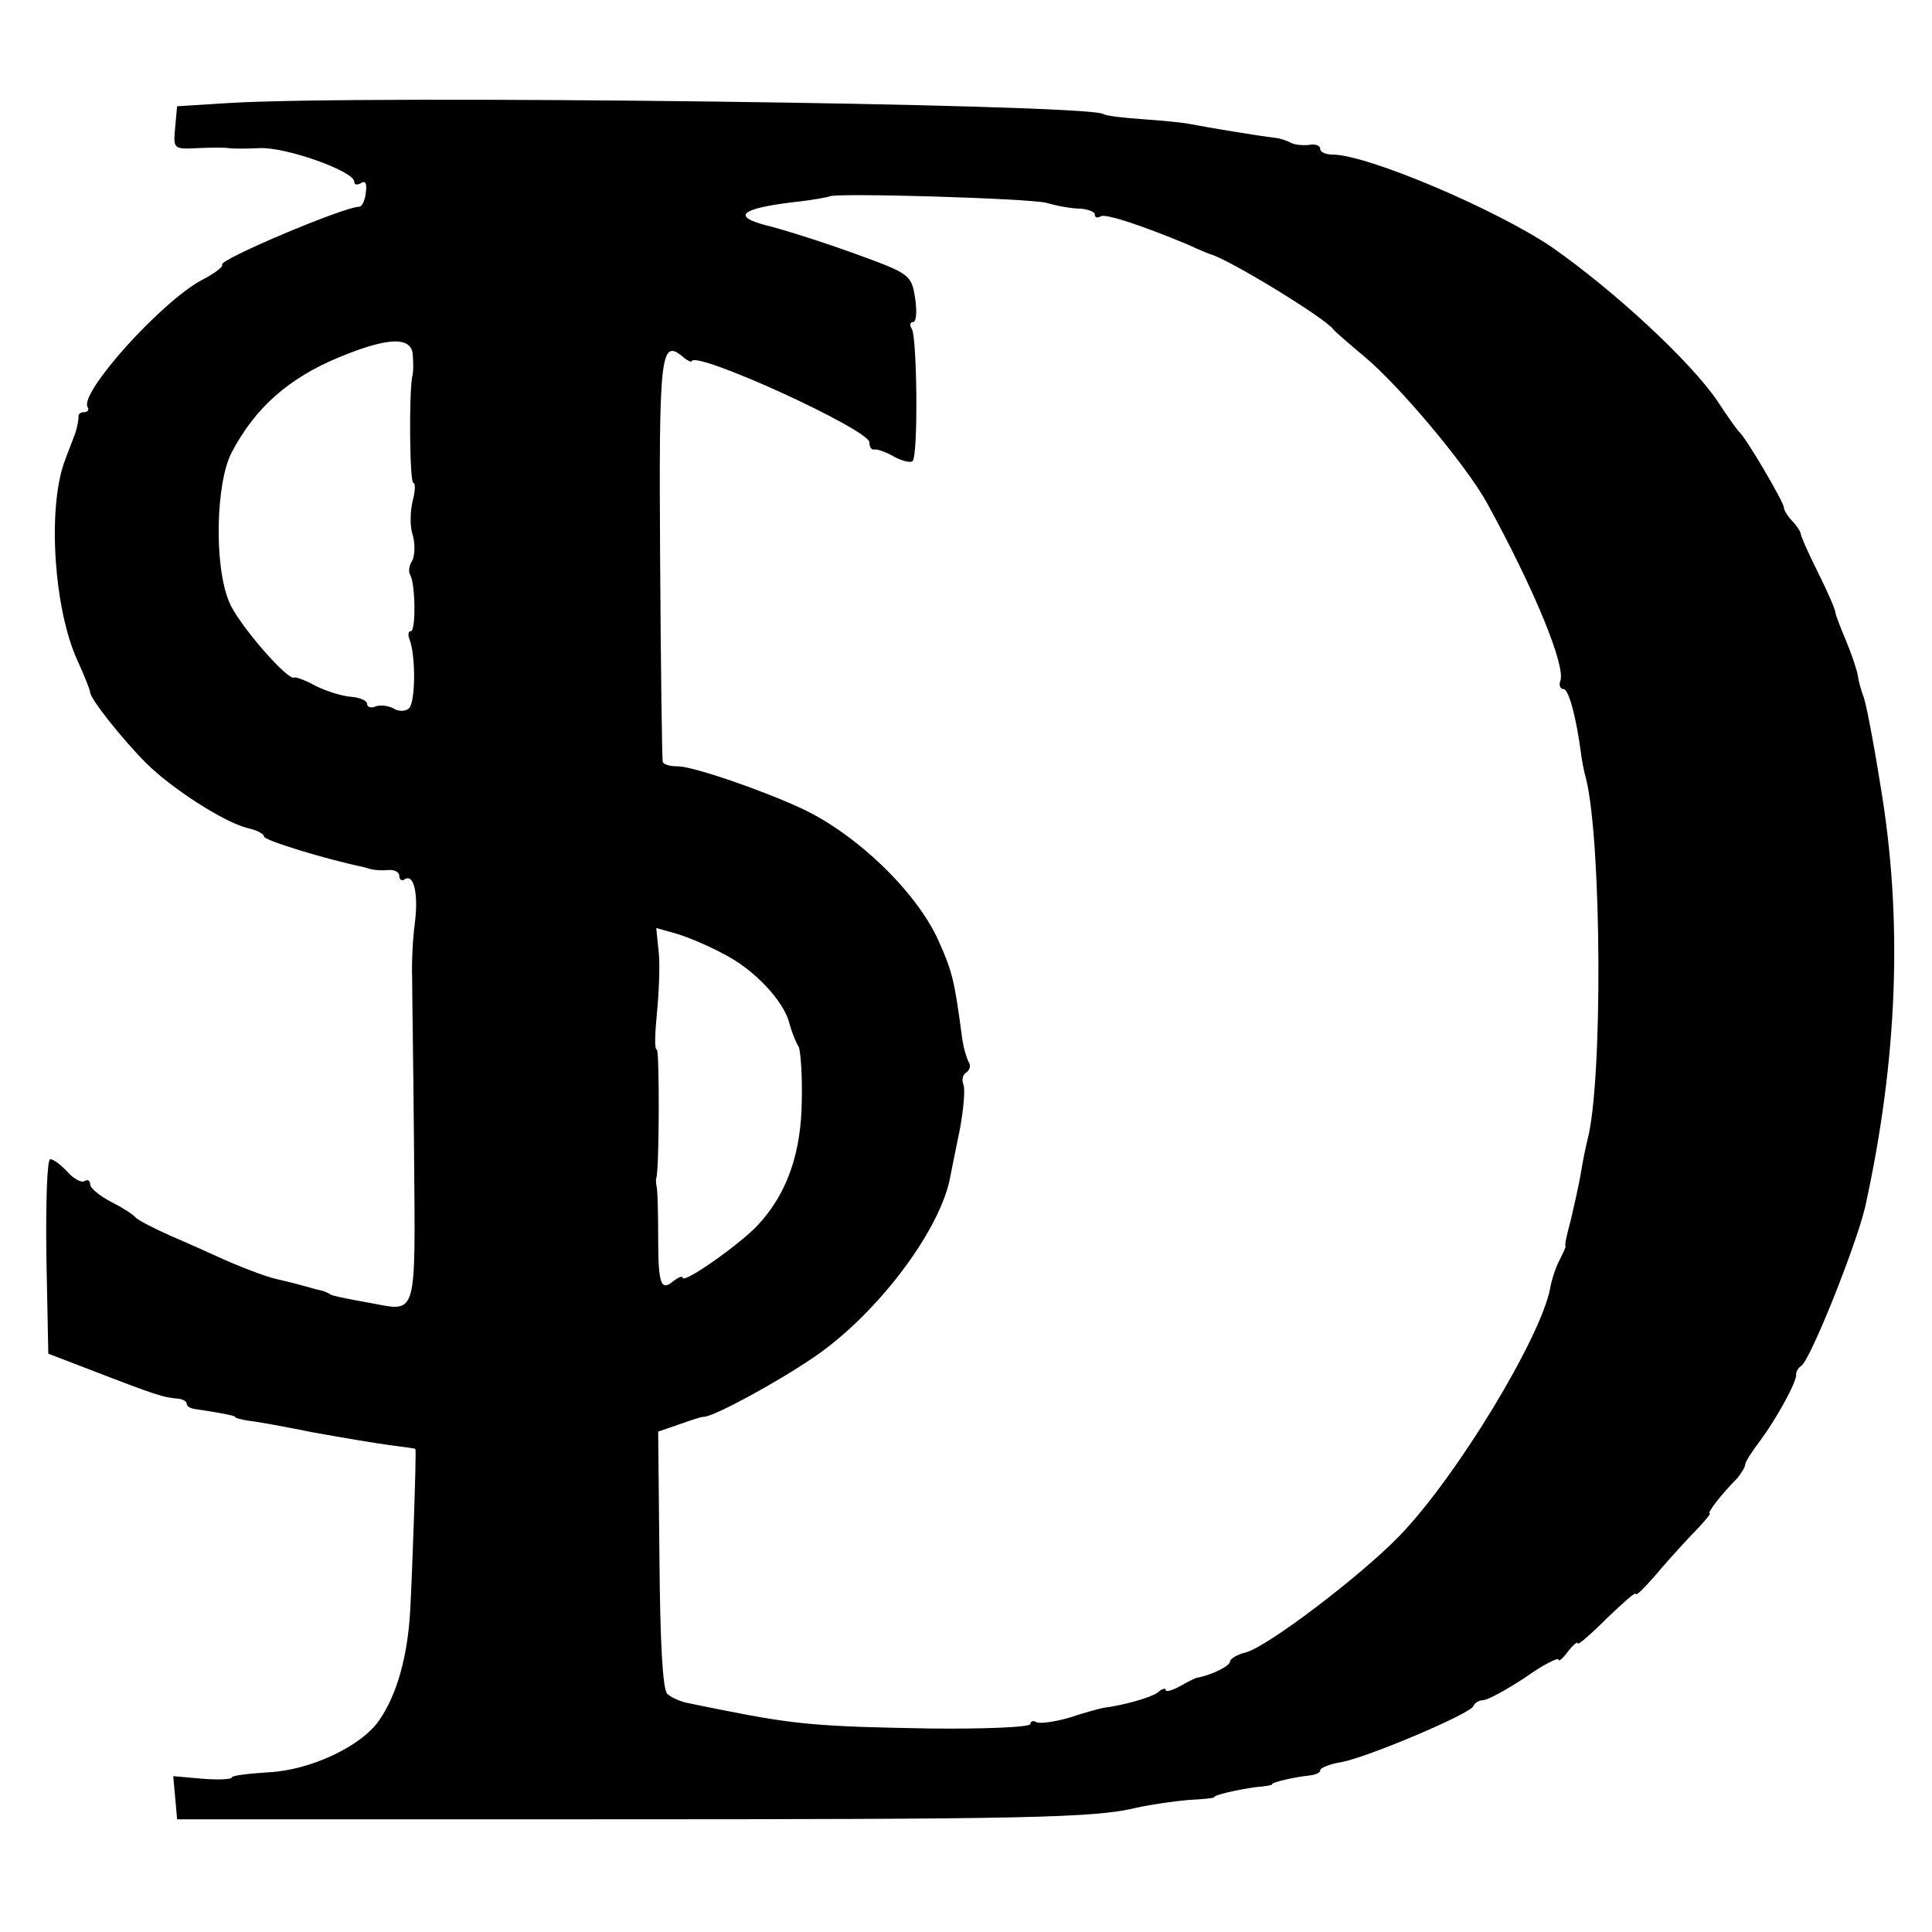 <?xml version="1.0" standalone="no"?>
<!DOCTYPE svg PUBLIC "-//W3C//DTD SVG 20010904//EN"
 "http://www.w3.org/TR/2001/REC-SVG-20010904/DTD/svg10.dtd">
<svg version="1.0" xmlns="http://www.w3.org/2000/svg"
 width="300pt" height="300pt" viewBox="0 0 300 300"
 preserveAspectRatio="xMidYMid meet">
<g transform="translate(0,300) scale(0.1,-0.1)"
fill="#000000" stroke="none">
<path d="M355 2840 l-80 -5 -3 -33 c-3 -33 -3 -34 35 -32 21 1 43 1 48 0 6 -1
27 -1 48 0 41 2 147 -36 147 -52 0 -5 5 -6 11 -2 7 4 9 -2 7 -15 -1 -12 -6
-22 -10 -22 -24 0 -220 -83 -213 -90 2 -3 -12 -14 -32 -24 -63 -34 -190 -175
-177 -197 3 -4 0 -8 -5 -8 -6 0 -10 -3 -9 -7 0 -5 -2 -17 -6 -28 -4 -11 -12
-31 -17 -45 -25 -74 -15 -226 21 -305 11 -24 20 -47 20 -50 0 -10 50 -73 87
-110 39 -39 121 -92 158 -101 14 -3 25 -9 25 -13 0 -6 99 -36 153 -47 4 -1 10
-3 15 -4 4 -1 15 -2 25 -1 9 1 17 -3 17 -9 0 -6 4 -9 9 -5 14 8 21 -24 15 -70
-3 -22 -5 -60 -4 -85 0 -25 2 -147 3 -273 2 -252 5 -244 -64 -231 -45 8 -63
12 -66 14 -2 2 -6 3 -10 5 -5 1 -20 5 -34 9 -14 4 -32 8 -40 10 -15 3 -62 21
-94 36 -11 5 -42 19 -70 31 -27 12 -52 25 -55 29 -3 4 -20 15 -38 24 -17 9
-32 21 -32 27 0 6 -4 8 -9 5 -4 -3 -16 3 -26 14 -10 11 -22 20 -27 20 -5 0 -7
-68 -6 -151 l3 -151 60 -23 c111 -43 119 -45 143 -47 6 -1 12 -4 12 -8 0 -4 6
-7 13 -8 28 -4 62 -10 62 -12 0 -2 9 -4 20 -6 11 -1 56 -9 100 -18 44 -8 98
-17 120 -20 22 -3 40 -5 40 -6 2 -1 -5 -195 -8 -250 -4 -73 -21 -132 -48 -171
-28 -41 -108 -78 -172 -81 -31 -2 -57 -5 -57 -8 0 -3 -21 -4 -46 -2 l-45 4 3
-33 3 -34 645 0 c675 0 779 2 845 18 22 5 58 10 80 12 22 1 40 3 40 4 0 4 37
12 65 16 14 1 25 3 25 4 0 4 38 12 58 14 9 1 17 4 17 8 0 4 15 10 34 13 41 8
200 75 204 87 2 5 9 9 15 9 7 0 36 16 65 35 28 20 52 32 52 28 0 -4 7 2 15 13
8 10 15 16 15 12 0 -3 20 14 45 39 25 24 45 42 45 38 0 -4 12 8 28 26 15 18
41 47 59 66 18 18 30 33 28 33 -5 0 18 30 43 55 6 8 12 17 12 21 0 4 11 21 24
38 25 34 57 92 55 102 0 4 3 10 8 13 15 11 85 187 99 246 51 231 59 448 24
655 -11 69 -23 132 -27 140 -3 8 -7 22 -8 30 -1 8 -9 32 -18 54 -9 21 -17 42
-17 45 0 4 -12 32 -27 62 -15 30 -27 57 -27 61 -1 4 -7 13 -13 19 -7 7 -13 17
-13 21 0 8 -59 109 -70 118 -3 3 -18 24 -33 47 -42 62 -161 172 -257 239 -87
59 -287 144 -341 144 -11 0 -19 4 -19 9 0 5 -8 8 -17 6 -10 -1 -22 0 -28 3 -5
3 -16 7 -25 8 -26 3 -104 16 -130 21 -14 3 -48 6 -77 8 -28 2 -55 5 -60 8 -28
16 -1151 30 -1358 17z m1270 -155 c17 -5 40 -9 53 -9 12 -1 22 -5 22 -9 0 -5
4 -6 9 -3 7 5 64 -14 136 -44 17 -8 32 -14 35 -15 27 -7 175 -97 190 -116 3
-4 25 -23 49 -43 55 -46 158 -169 190 -227 73 -133 122 -252 114 -276 -3 -7 0
-13 5 -13 8 0 20 -46 27 -100 1 -8 4 -26 8 -40 24 -99 26 -470 2 -560 -2 -8
-7 -31 -10 -50 -3 -19 -11 -53 -16 -75 -6 -22 -10 -40 -8 -40 1 0 -3 -9 -9
-21 -6 -11 -13 -32 -15 -45 -15 -77 -145 -292 -234 -384 -60 -62 -206 -173
-239 -181 -13 -3 -24 -10 -24 -14 0 -7 -29 -21 -50 -25 -3 0 -15 -6 -27 -13
-13 -7 -23 -10 -23 -6 0 3 -6 2 -12 -4 -11 -8 -53 -20 -85 -24 -5 -1 -28 -7
-52 -15 -24 -7 -47 -10 -52 -7 -5 3 -9 1 -9 -3 0 -5 -71 -8 -157 -7 -172 3
-208 6 -323 29 -14 3 -36 7 -49 10 -13 2 -29 9 -35 15 -7 7 -11 81 -12 209
l-2 198 32 11 c17 6 34 12 39 12 15 0 113 53 170 92 98 66 199 199 213 283 2
11 9 44 15 74 5 29 8 59 5 67 -3 7 -1 16 5 19 5 4 7 11 3 16 -3 6 -8 22 -10
37 -12 90 -15 103 -37 152 -34 75 -126 164 -211 204 -62 29 -170 66 -193 66
-13 0 -24 3 -24 8 -1 4 -3 147 -4 317 -2 313 1 339 34 312 8 -7 15 -10 15 -8
4 18 276 -106 276 -126 0 -7 3 -12 8 -11 4 1 18 -4 30 -11 13 -7 26 -10 29 -7
9 8 7 191 -1 205 -4 6 -3 11 2 11 5 0 6 17 3 37 -6 37 -8 38 -96 70 -50 18
-110 37 -135 43 -54 14 -40 26 41 36 30 3 55 8 57 9 7 6 310 -3 337 -10z
m-984 -237 c1 -13 1 -27 -1 -33 -5 -28 -4 -165 2 -165 3 0 3 -12 -1 -27 -4
-16 -5 -40 0 -54 4 -15 3 -32 -1 -40 -5 -7 -6 -17 -3 -22 8 -13 9 -87 1 -87
-4 0 -5 -6 -2 -13 10 -27 9 -98 -1 -107 -6 -5 -17 -5 -24 0 -8 4 -20 6 -28 3
-7 -3 -13 -1 -13 4 0 5 -11 10 -25 11 -14 1 -39 9 -55 17 -16 9 -31 14 -33 13
-9 -7 -88 84 -101 117 -24 56 -21 186 4 233 37 70 89 115 166 147 77 32 114
33 115 3z m482 -929 c48 -24 95 -74 103 -109 4 -14 10 -29 14 -35 3 -5 6 -44
5 -85 -1 -81 -23 -143 -67 -191 -26 -29 -118 -94 -118 -83 0 3 -6 1 -14 -5
-20 -17 -24 -5 -24 69 0 36 -1 70 -2 75 -1 6 -2 12 -1 15 5 15 5 200 1 200 -4
0 -3 25 0 56 3 31 5 73 3 94 l-4 39 32 -9 c17 -5 50 -19 72 -31z"/>
</g>
</svg>
